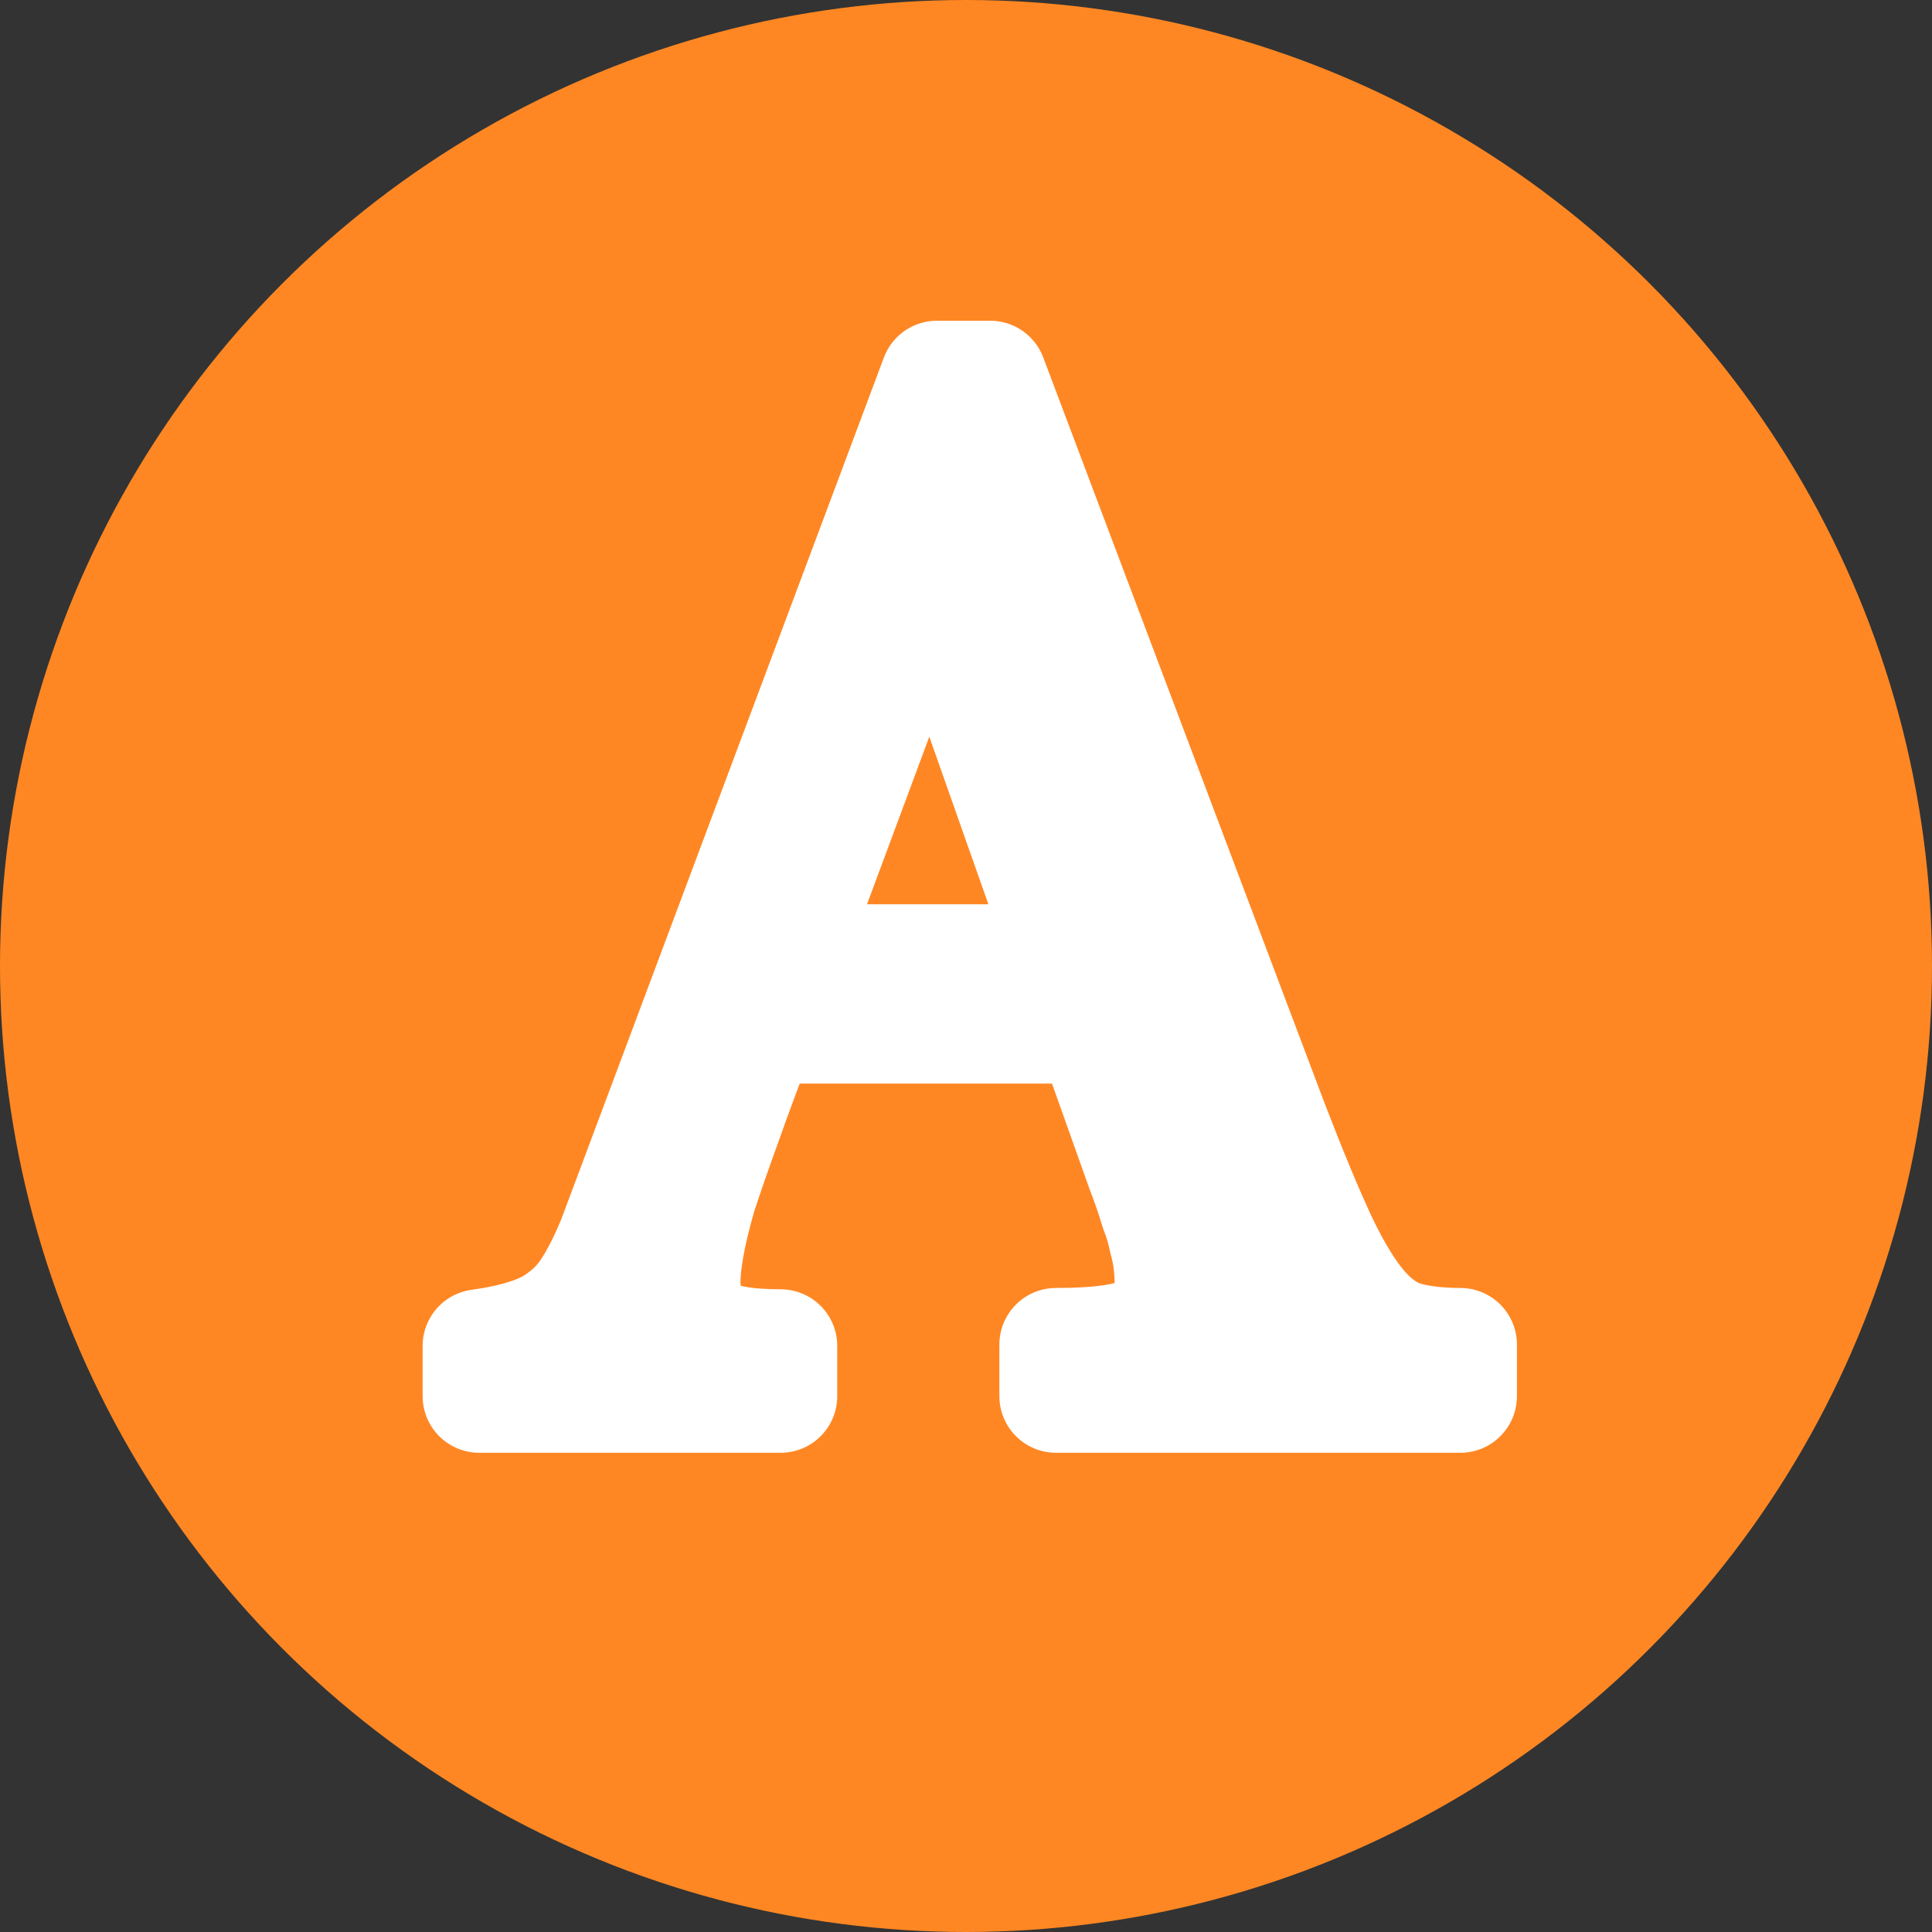 <?xml version="1.0" encoding="UTF-8" standalone="no"?>
<svg
   id="svg1"
   width="512px"
   height="512px"
   version="1.1"
   xmlns="http://www.w3.org/2000/svg"
   xmlns:svg="http://www.w3.org/2000/svg">
  <rect width="100%" height="100%" fill="#333333" stroke="none"/>
  <defs
     id="defs8" />
  <circle
     style="opacity:1;fill:#ff8723;stroke-width:0.222;stroke-linecap:round;stroke-linejoin:round;paint-order:markers fill stroke;fill-opacity:1"
     id="path287"
     cx="256"
     cy="256"
     r="256" />
  <path
     d="m 289.377,272.169 h -87.762 q -5.588,14.377 -9.532,25.597 -3.944,10.87 -6.574,18.935 -2.301,8.065 -3.287,13.675 -0.986,5.61 -0.986,9.117 0,9.818 5.917,13.675 5.917,3.506 19.722,3.506 V 370 H 127 v -13.325 q 7.56,-1.052 12.819,-2.805 5.588,-1.753 9.532,-4.909 4.273,-3.156 7.231,-8.065 3.287,-5.26 6.245,-12.623 L 248.29,100 h 14.134 l 74.614,197.766 q 7.56,19.636 13.148,31.558 5.588,11.571 10.847,17.532 5.259,5.961 11.176,7.714 6.245,1.753 14.791,1.753 V 370 H 279.845 v -13.675 q 17.421,0 23.995,-3.506 6.574,-3.506 6.574,-11.571 0,-3.506 -0.329,-6.312 -0.329,-3.156 -1.315,-6.662 -0.657,-3.506 -2.301,-7.714 -1.315,-4.558 -3.616,-10.519 z m -81.188,-17.532 h 74.943 L 246.646,151.195 Z"
     id="path2"
     style="fill:#ffffff;fill-opacity:1;stroke:#ffffff;stroke-width:30;stroke-linecap:round;stroke-linejoin:round;stroke-dasharray:none;stroke-opacity:1;paint-order:markers fill stroke" />
</svg>
